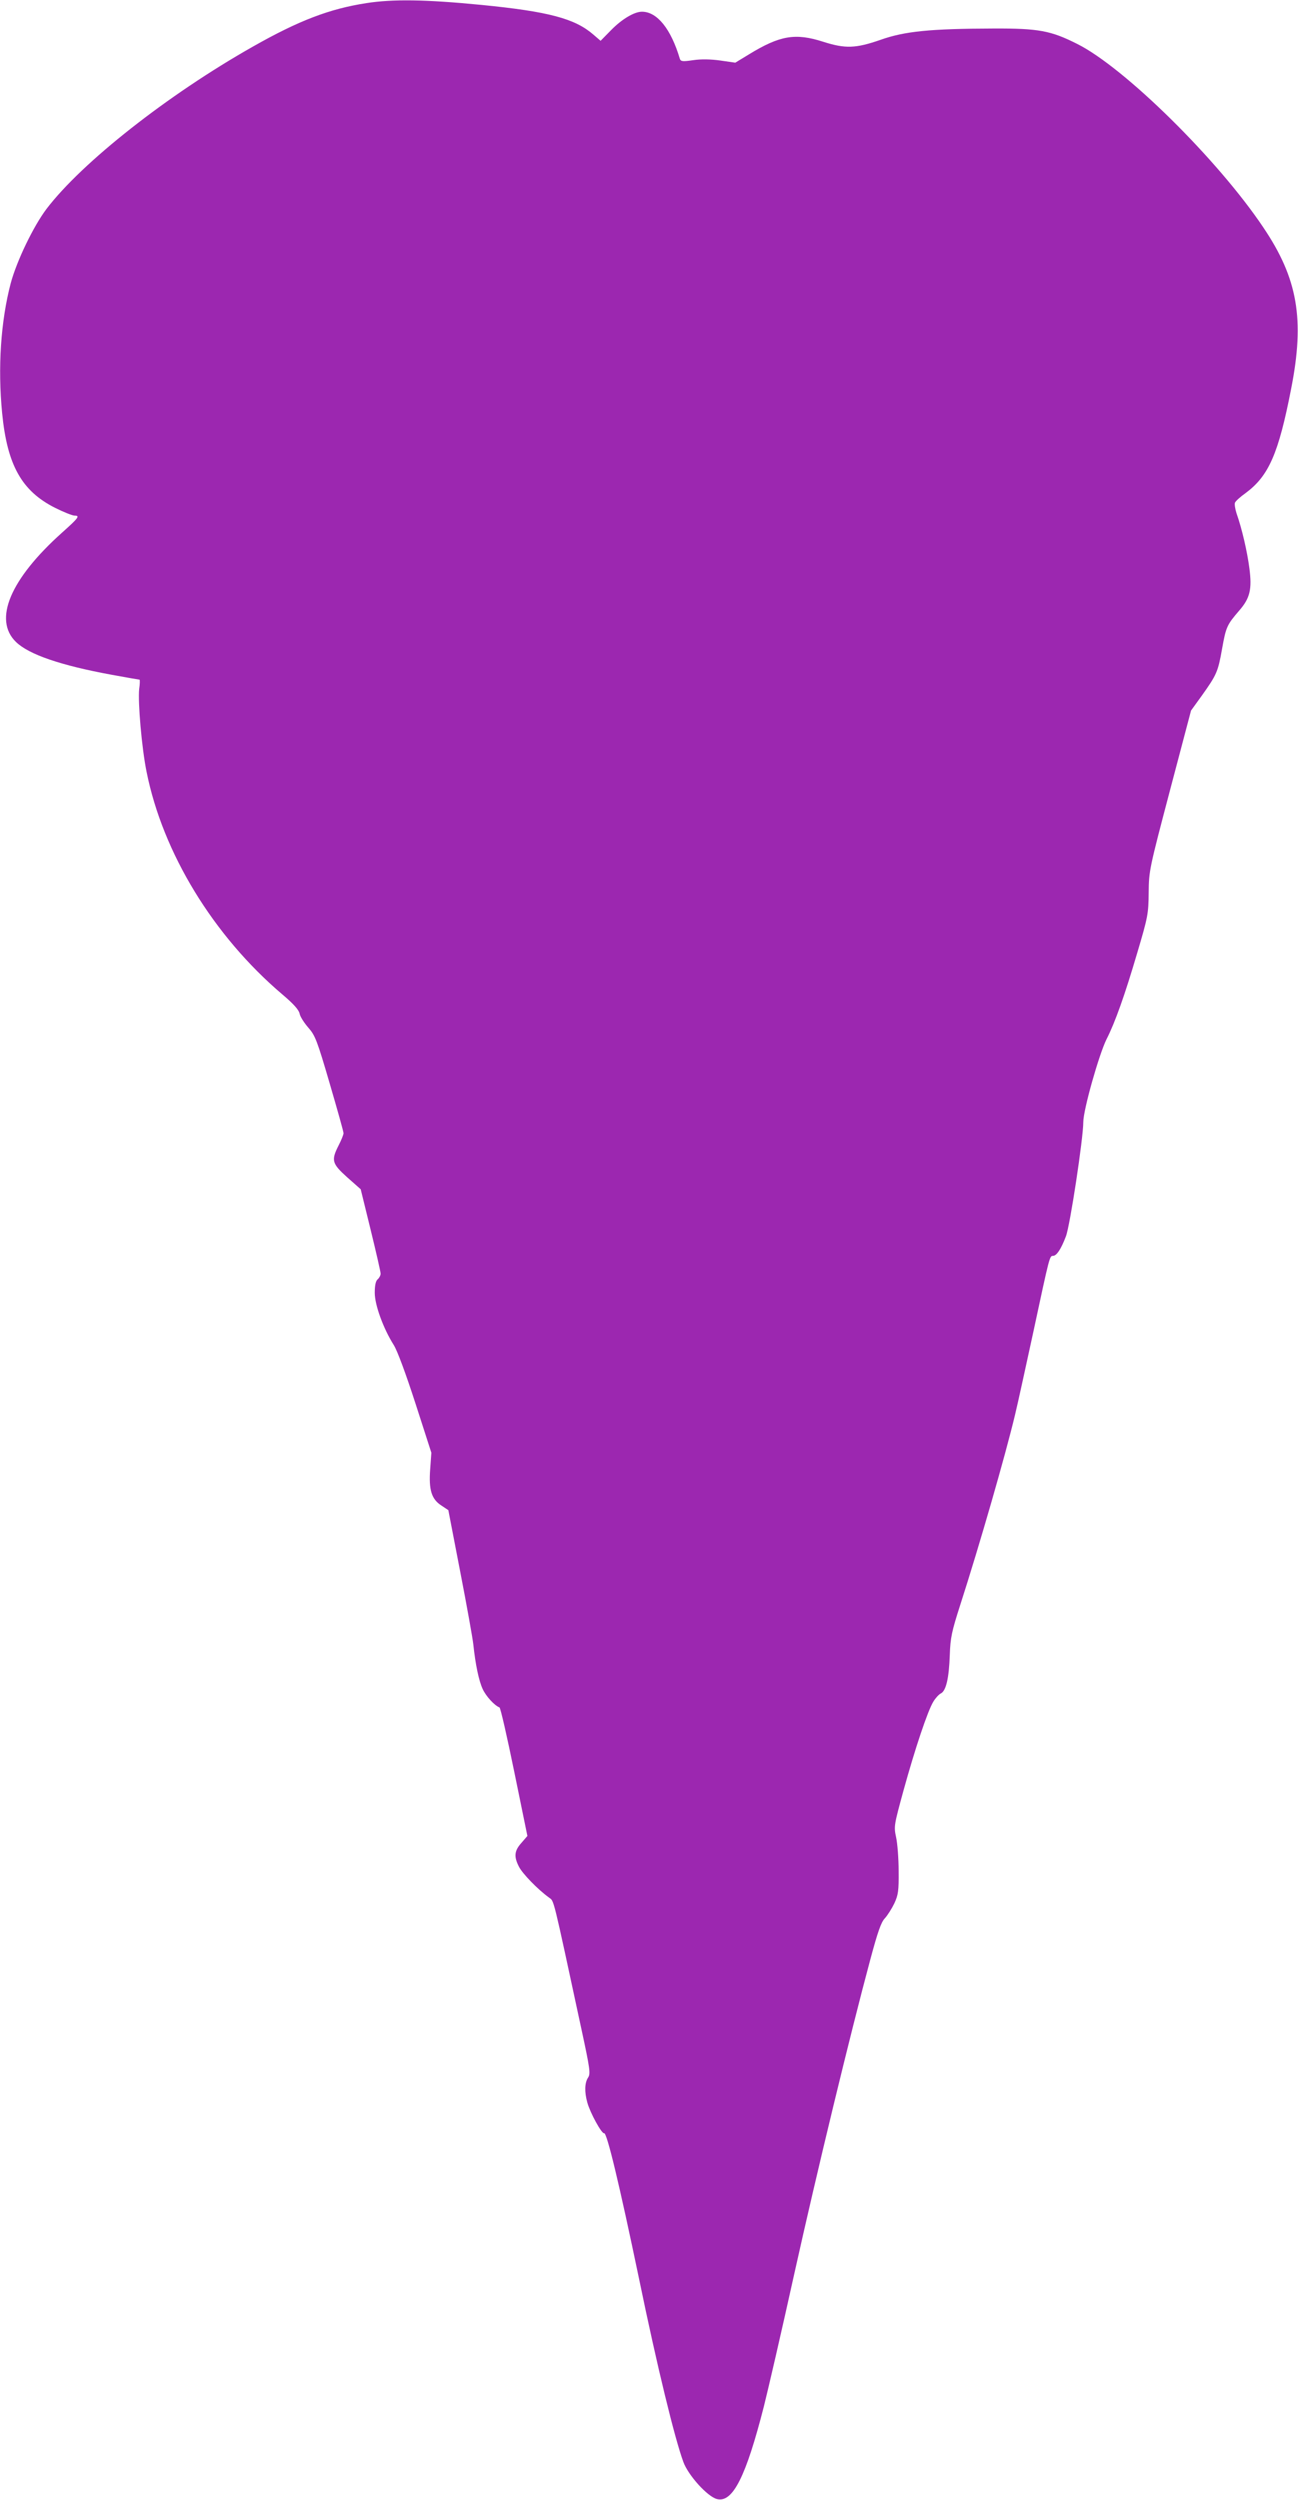 <?xml version="1.0" standalone="no"?>
<!DOCTYPE svg PUBLIC "-//W3C//DTD SVG 20010904//EN"
 "http://www.w3.org/TR/2001/REC-SVG-20010904/DTD/svg10.dtd">
<svg version="1.0" xmlns="http://www.w3.org/2000/svg"
 width="665pt" height="1280pt" viewBox="0 0 665 1280"
 preserveAspectRatio="xMidYMid meet">
<g transform="translate(0,1280) scale(0.1,-0.1)"
fill="#9c27b0" stroke="none">
<path d="M1877 12784 c-188 -29 -346 -89 -582 -223 -435 -246 -875 -592 -1057
-831 -67 -89 -152 -265 -183 -380 -51 -194 -67 -431 -44 -666 26 -265 100
-398 271 -484 44 -22 89 -40 100 -40 29 0 21 -11 -64 -87 -265 -237 -354 -446
-236 -560 66 -64 229 -120 491 -168 76 -14 140 -25 142 -25 2 0 2 -22 -2 -48
-7 -66 13 -302 38 -424 83 -415 342 -839 695 -1139 57 -48 85 -79 89 -99 3
-16 24 -48 45 -72 35 -40 45 -66 109 -285 39 -133 71 -247 71 -255 0 -7 -11
-35 -25 -62 -39 -77 -35 -93 44 -164 l69 -61 51 -208 c28 -114 51 -215 51
-224 0 -9 -7 -22 -15 -29 -10 -8 -15 -31 -15 -69 0 -63 44 -183 97 -267 19
-30 62 -147 112 -301 l81 -251 -6 -84 c-8 -106 7 -154 57 -186 l36 -24 61
-316 c34 -175 64 -342 67 -372 11 -103 28 -185 48 -228 17 -37 60 -84 86 -94
5 -1 39 -150 76 -331 l67 -327 -31 -36 c-36 -40 -39 -70 -12 -122 18 -35 94
-114 153 -157 28 -22 16 26 167 -675 44 -204 47 -227 34 -247 -18 -27 -19 -74
-4 -128 15 -54 74 -161 86 -157 14 5 77 -256 180 -750 92 -446 182 -814 226
-933 25 -69 124 -178 172 -190 81 -21 149 115 241 476 19 75 90 381 156 680
116 522 285 1220 389 1607 38 141 55 190 74 210 14 15 36 50 49 77 20 43 23
65 22 165 0 63 -6 141 -13 173 -12 56 -11 61 38 240 59 214 124 408 153 455
11 18 28 37 39 42 26 14 41 78 45 196 3 89 10 121 53 255 101 313 232 769 281
974 16 66 58 260 95 430 82 382 82 385 100 385 18 0 41 34 66 100 21 54 89
503 89 585 0 62 80 345 119 424 44 86 94 227 157 441 55 185 58 201 59 310 1
113 4 124 109 523 l108 409 55 76 c76 107 83 121 104 240 20 112 25 123 88
196 55 63 66 109 52 216 -11 85 -38 203 -66 282 -7 22 -11 47 -8 54 3 8 27 30
54 49 119 88 169 201 234 535 70 355 34 564 -143 826 -232 346 -711 818 -953
939 -135 68 -198 80 -429 79 -324 -1 -455 -14 -579 -58 -127 -44 -180 -46
-293 -10 -143 46 -222 33 -382 -65 l-69 -42 -76 11 c-49 7 -99 8 -139 2 -55
-8 -64 -7 -69 7 -45 152 -116 241 -194 241 -39 0 -102 -37 -158 -94 l-54 -55
-36 31 c-95 83 -230 119 -576 153 -286 28 -454 30 -588 9z"/>
</g>
</svg>
